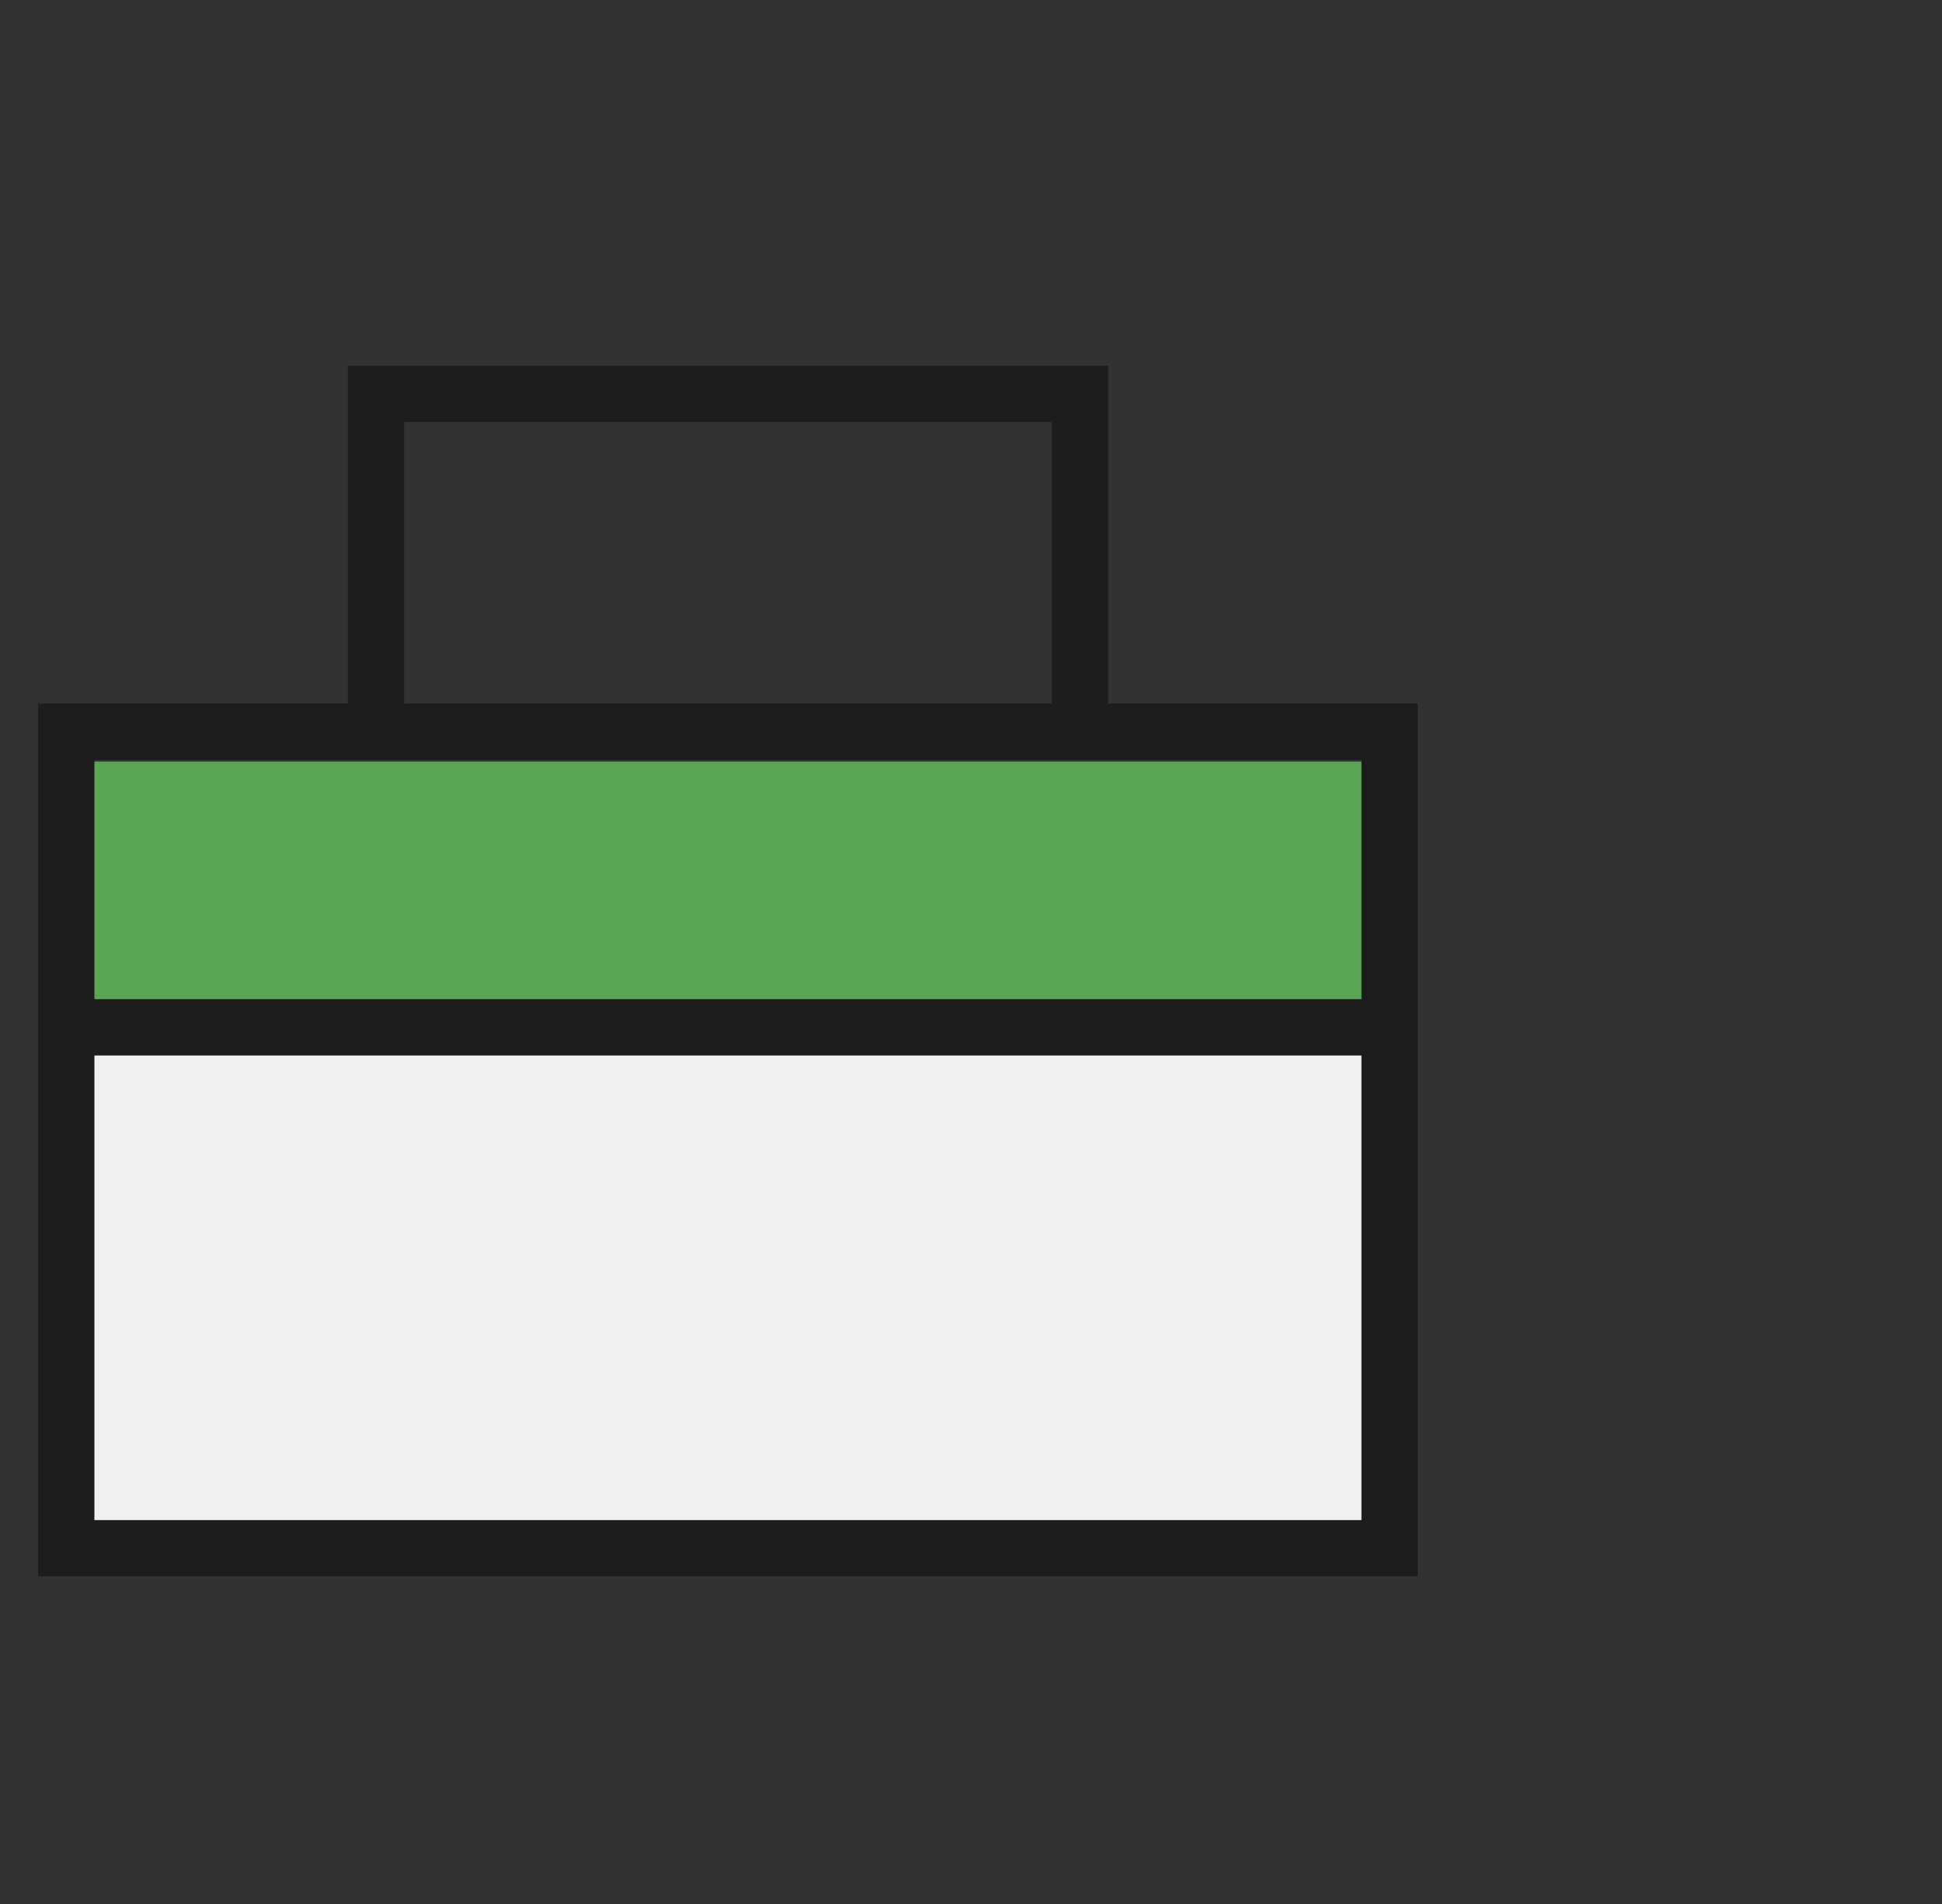 <svg width="51" height="50" viewBox="0 0 51 50" fill="none" xmlns="http://www.w3.org/2000/svg">
<rect x="0" y="0" width="51" height="50" fill="#333333" stroke="none"/>
<rect x="2" y="20" width="34" height="7" fill="#5AA654"/>
<rect x="2" y="27" width="34" height="13" fill="#F0F0F0"/>
<path fill-rule="evenodd" clip-rule="evenodd" d="M9.134 9.602H29.099V18.475H27.62V11.081H10.613V18.475H9.134V9.602ZM35.754 19.954H2.479V26.239L35.754 26.239V19.954ZM35.754 27.718L2.479 27.718V39.919H35.754V27.718ZM1 18.475V41.398H37.232V18.475H1Z" fill="#1C1C1C"/>
</svg>
